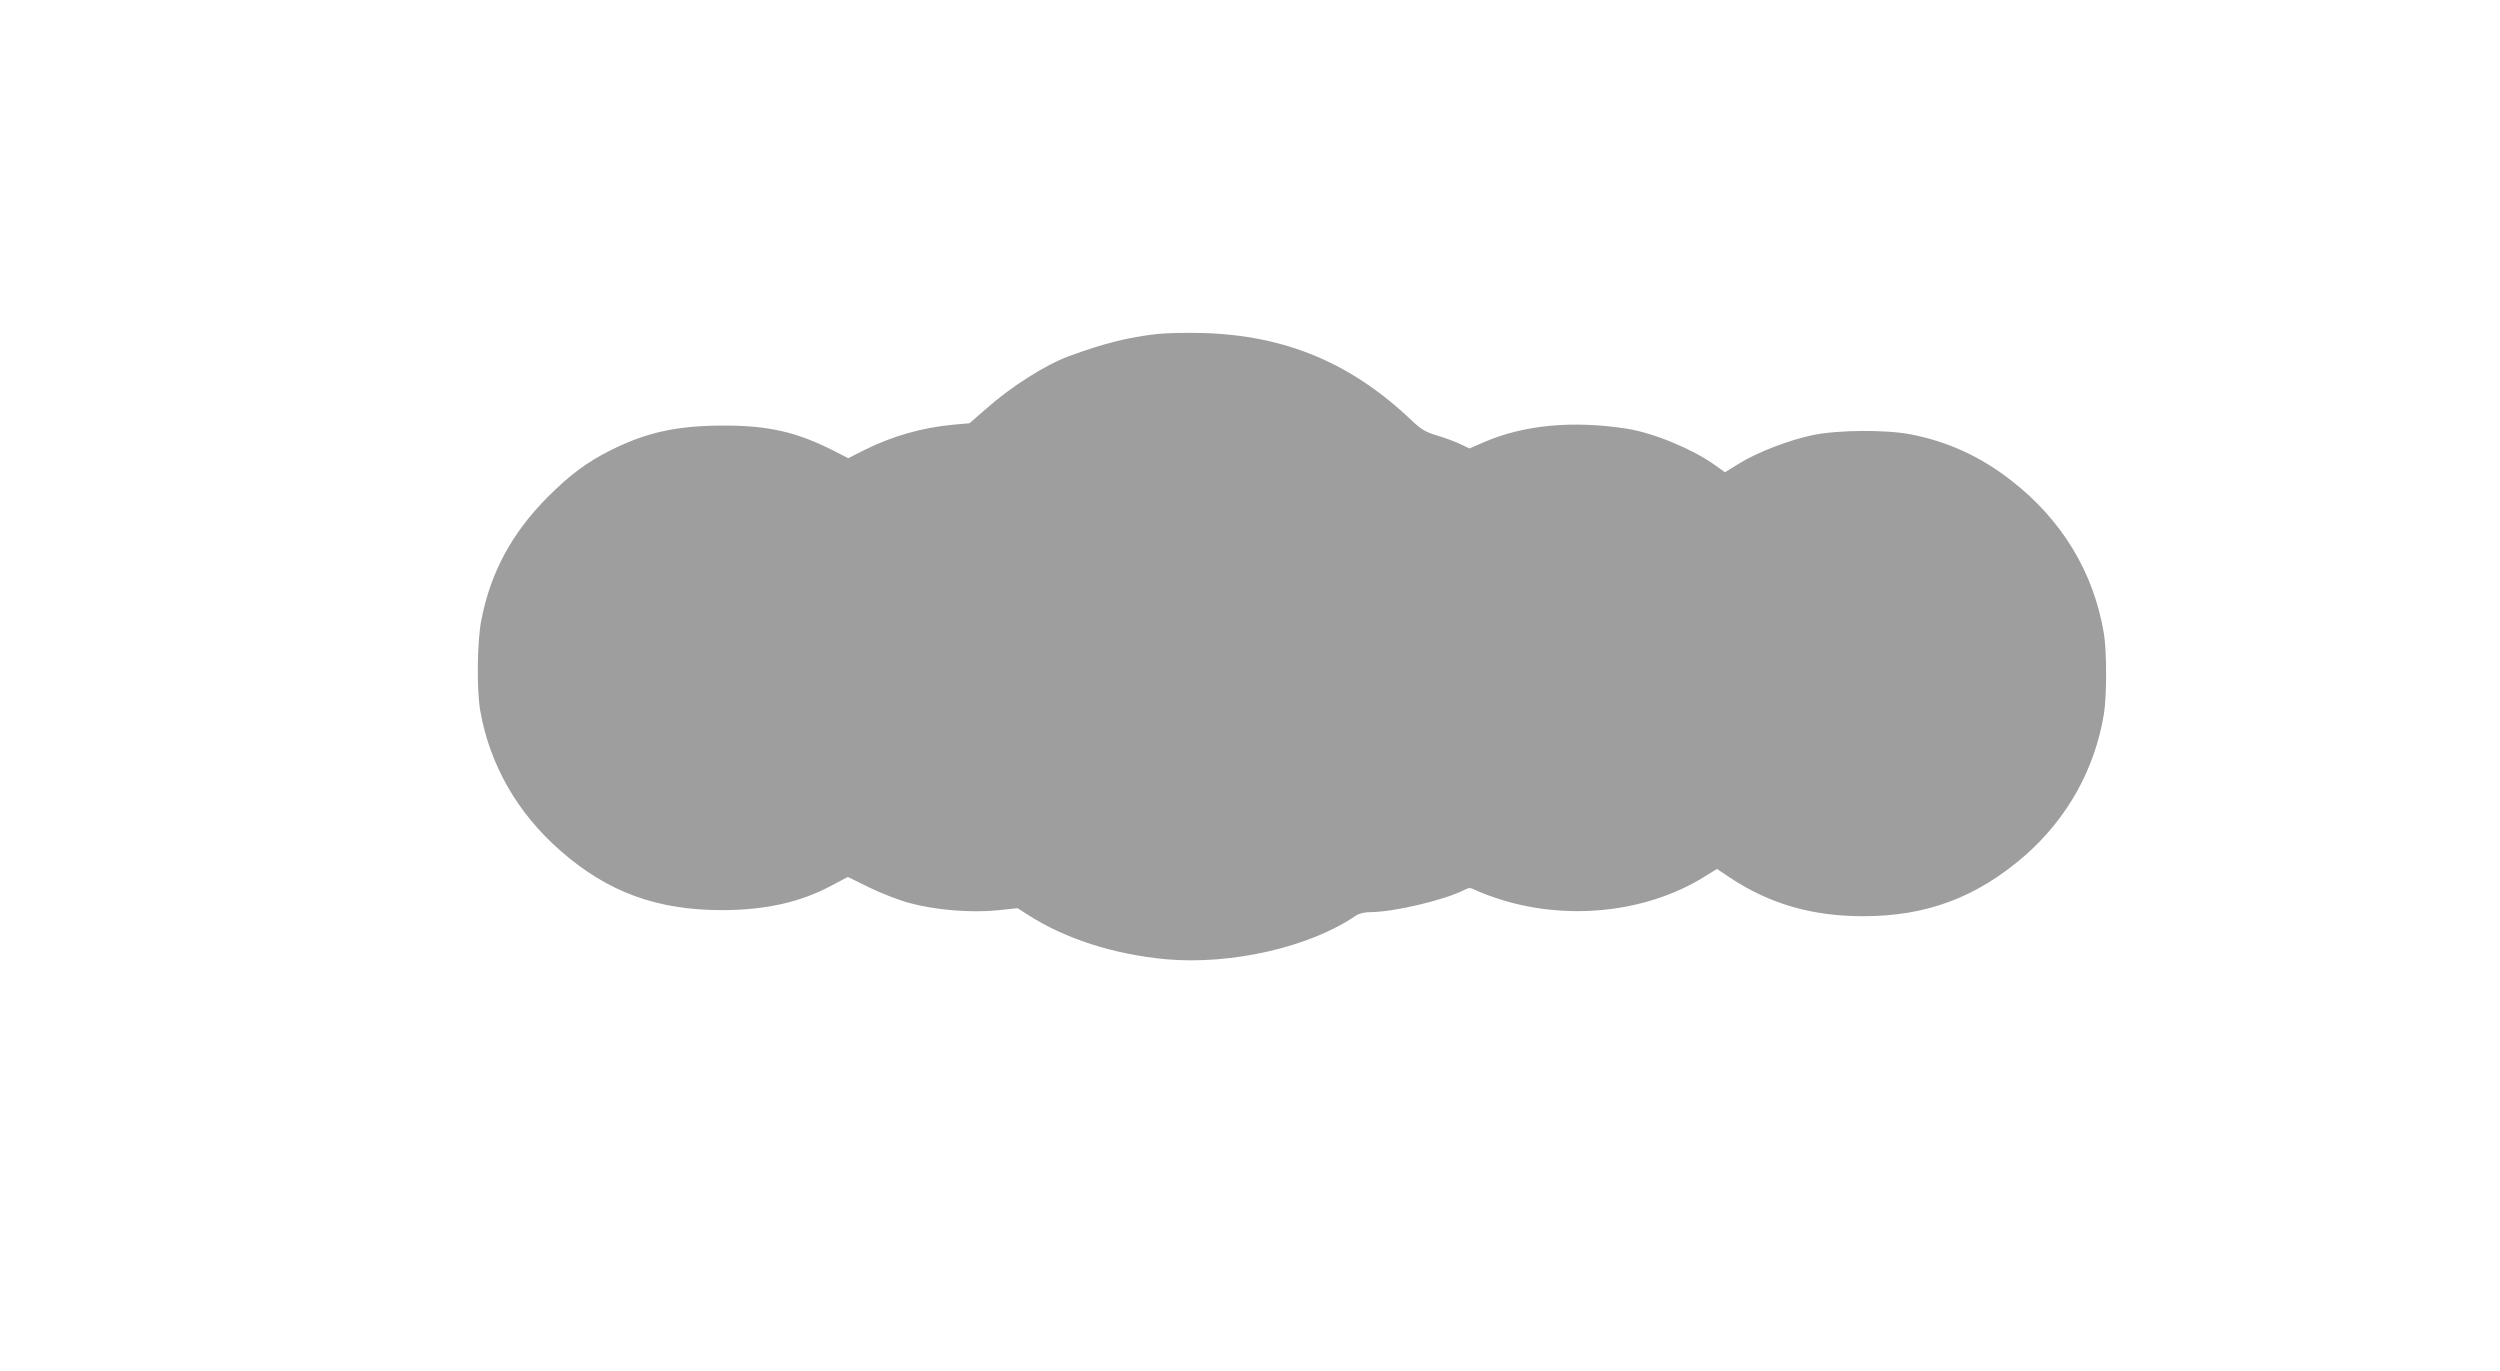 <?xml version="1.0" standalone="no"?>
<!DOCTYPE svg PUBLIC "-//W3C//DTD SVG 20010904//EN"
 "http://www.w3.org/TR/2001/REC-SVG-20010904/DTD/svg10.dtd">
<svg version="1.0" xmlns="http://www.w3.org/2000/svg"
 width="1280pt" height="702pt" viewBox="0 0 1280 702"
 preserveAspectRatio="xMidYMid meet">
<g transform="translate(0,702) scale(0.1,-0.1)"
fill="#9e9e9e" stroke="none">
<path d="M5925 5310 c-145 -16 -274 -48 -453 -114 -121 -45 -293 -154 -422
-268 l-86 -75 -79 -7 c-163 -15 -314 -58 -457 -129 l-85 -43 -74 38 c-189 96
-337 130 -565 129 -236 0 -392 -34 -575 -125 -122 -61 -209 -125 -325 -241
-184 -185 -293 -387 -340 -632 -21 -108 -24 -356 -5 -463 49 -277 191 -525
413 -718 242 -211 493 -302 827 -302 221 1 398 40 559 126 l83 44 112 -55 c62
-30 154 -66 206 -79 132 -36 313 -50 446 -37 l105 11 53 -34 c192 -123 436
-201 702 -227 336 -31 741 61 977 223 17 11 44 18 76 18 117 0 379 62 478 113
26 13 32 13 58 0 16 -8 61 -26 100 -39 354 -121 767 -81 1069 105 l68 42 67
-45 c205 -135 420 -197 682 -197 324 0 580 96 826 309 218 191 359 442 406
726 15 91 15 321 0 412 -52 314 -216 584 -476 785 -155 121 -325 199 -513 235
-127 25 -376 23 -503 -4 -120 -25 -284 -88 -377 -146 l-71 -44 -49 35 c-117
84 -315 166 -453 188 -276 43 -525 20 -730 -68 l-76 -33 -49 23 c-28 13 -81
33 -120 44 -58 18 -80 31 -130 79 -308 292 -644 433 -1067 445 -84 2 -189 0
-233 -5z"/>
</g>
</svg>
